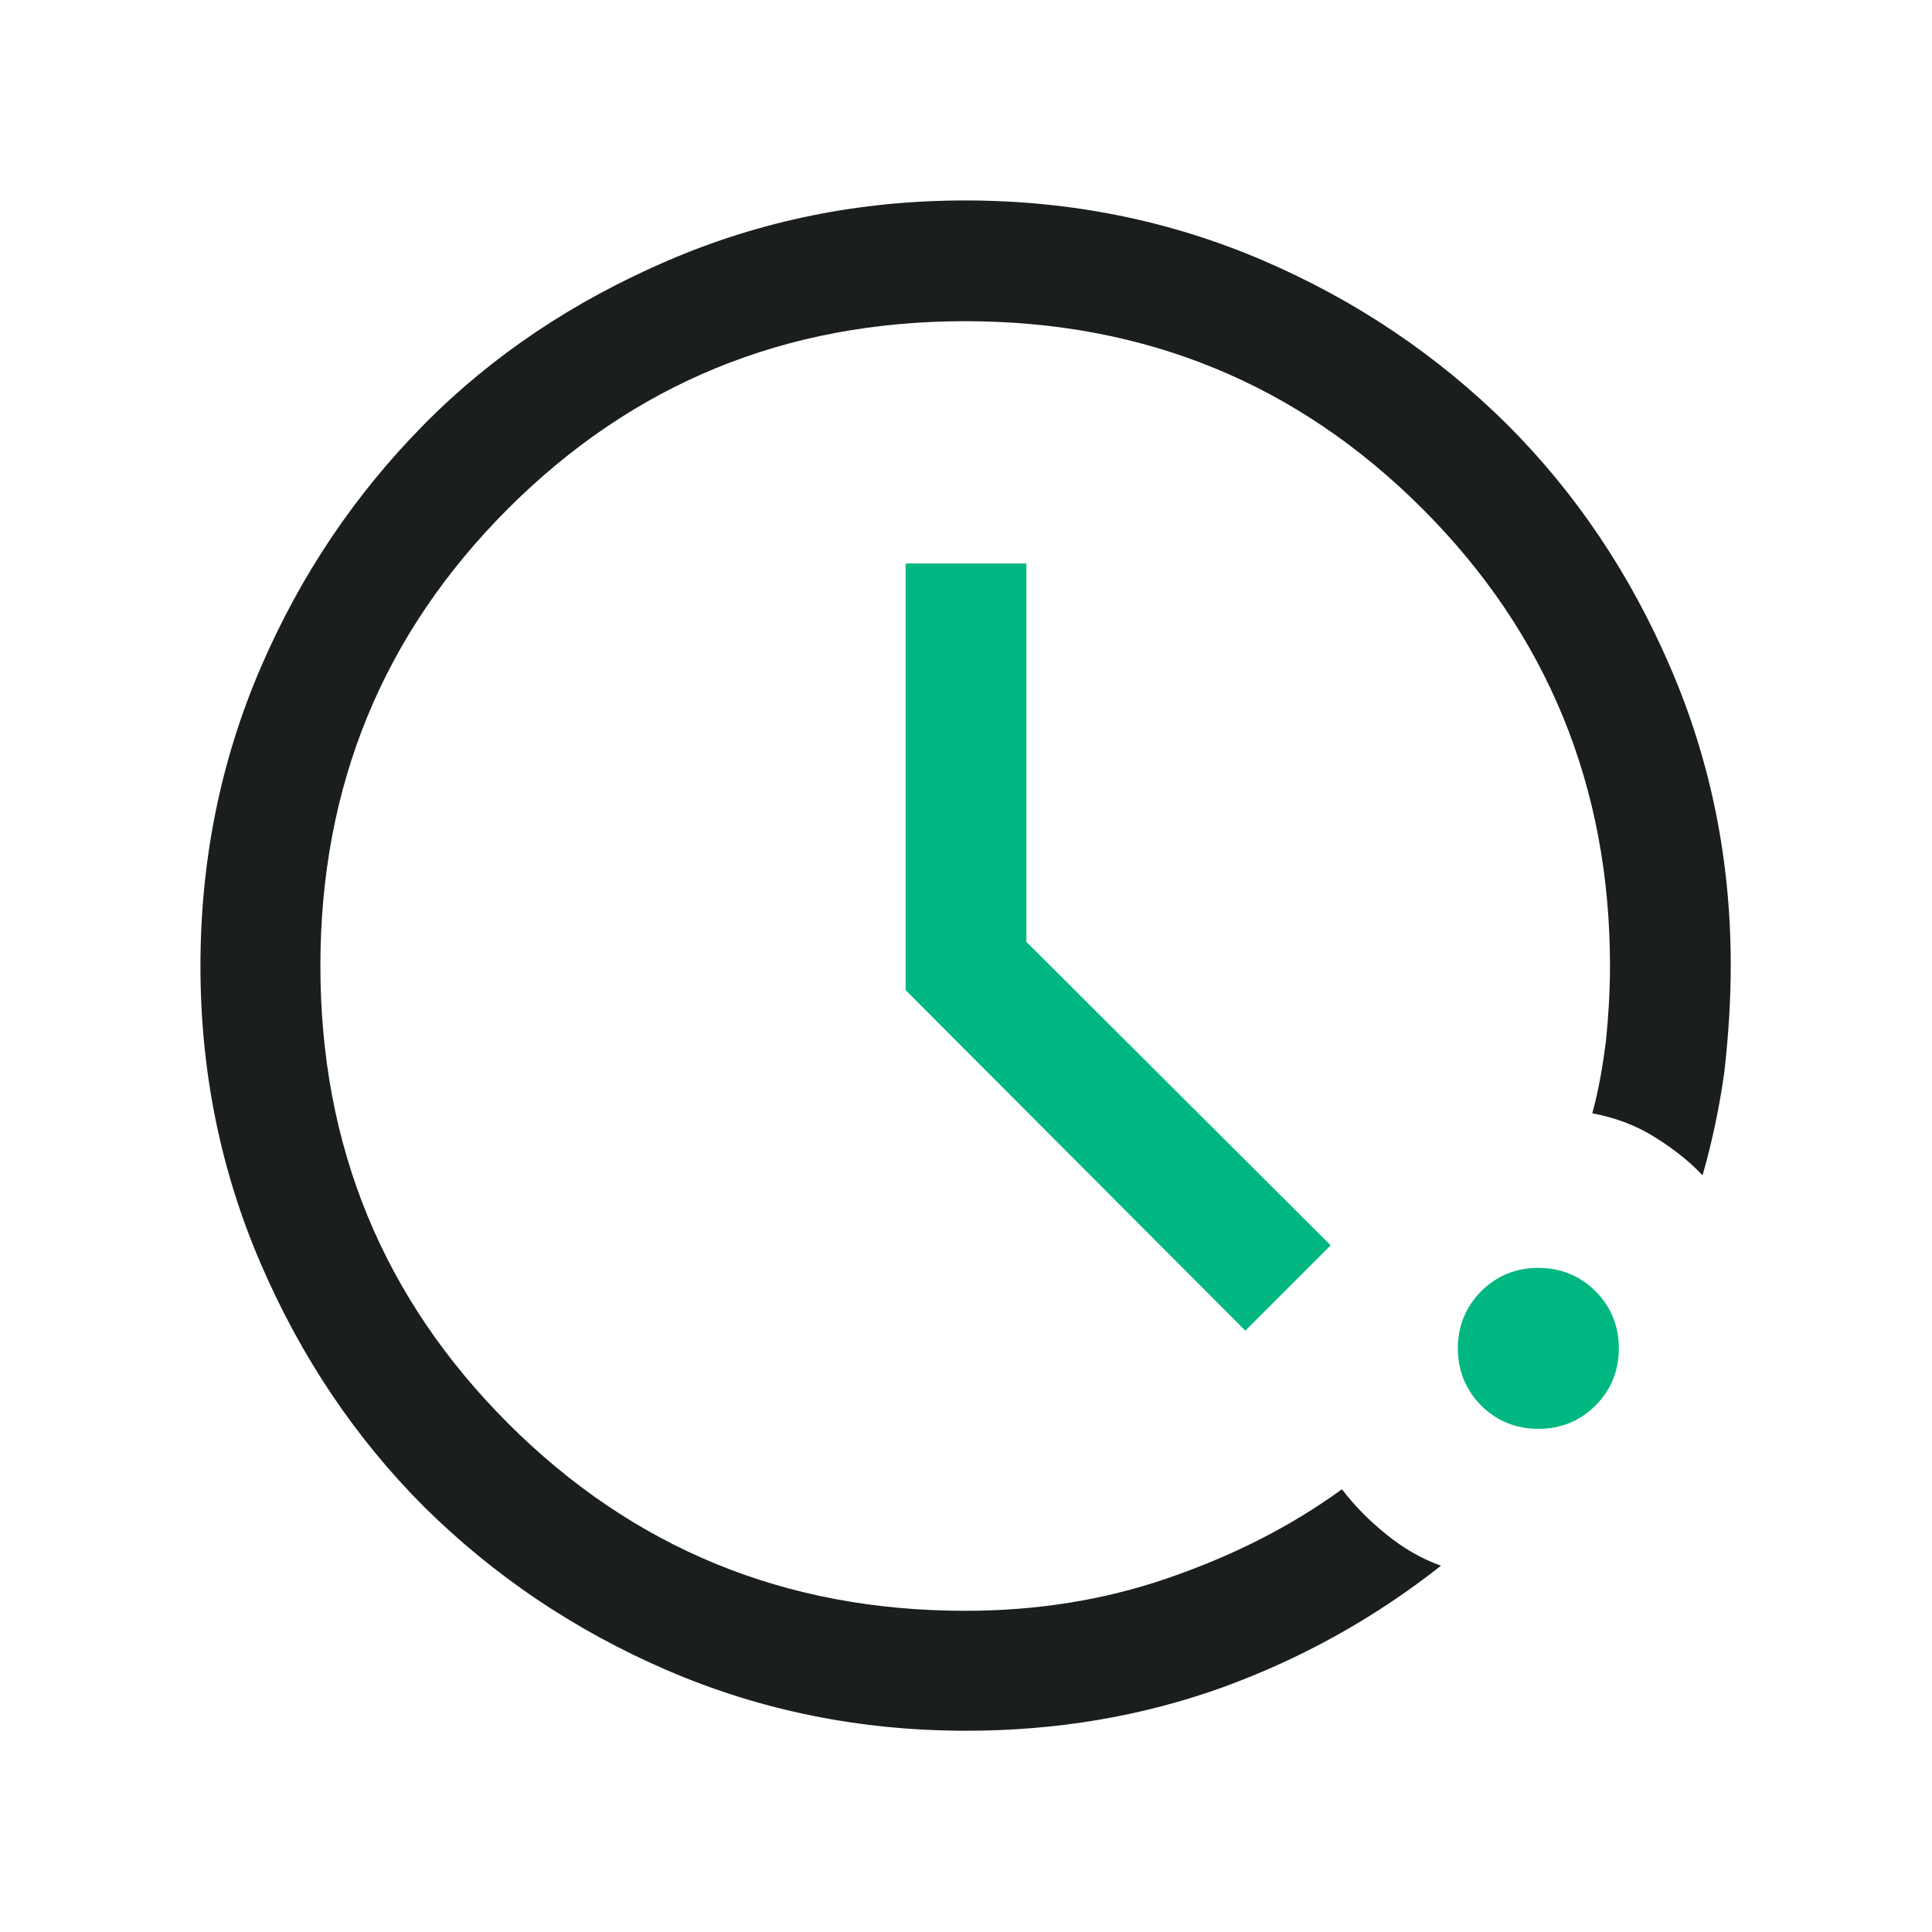 <?xml version="1.0" encoding="UTF-8"?>
<svg xmlns="http://www.w3.org/2000/svg" version="1.1" viewBox="0 0 24 24">
  <defs>
    <style>
      .cls-1 {
        fill: #1a1e1d;
      }

      .cls-2 {
        fill: #00b781;
      }
    </style>
  </defs>
  <!-- Generator: Adobe Illustrator 28.7.1, SVG Export Plug-In . SVG Version: 1.2.0 Build 142)  -->
  <g>
    <g id="Layer_1">
      <path class="cls-1" d="M12,21.5c-1.31,0-2.55-.25-3.71-.75-1.16-.5-2.16-1.18-3.02-2.03-.85-.85-1.53-1.86-2.03-3.02-.5-1.16-.75-2.39-.75-3.7s.25-2.55.75-3.71c.5-1.16,1.18-2.16,2.03-3.02s1.86-1.53,3.02-2.03c1.16-.5,2.39-.75,3.7-.75s2.55.25,3.71.75c1.16.5,2.16,1.18,3.02,2.03.86.86,1.53,1.86,2.03,3.02.5,1.16.75,2.39.75,3.7,0,.45-.03.89-.08,1.33-.06.43-.15.86-.27,1.28-.18-.19-.39-.35-.62-.49-.23-.14-.48-.23-.75-.28.08-.29.13-.59.17-.9.03-.3.05-.61.05-.93,0-2.23-.78-4.13-2.33-5.68s-3.44-2.33-5.68-2.33-4.13.78-5.68,2.33-2.33,3.44-2.33,5.68.78,4.13,2.33,5.68,3.44,2.33,5.68,2.33c.88,0,1.71-.13,2.5-.4s1.52-.63,2.18-1.11c.16.21.34.39.55.56.21.17.43.3.68.39-.81.64-1.72,1.15-2.71,1.51-1,.36-2.06.54-3.19.54Z"/>
      <path class="cls-2" d="M19.11,17.75c-.28,0-.52-.1-.71-.29-.19-.19-.29-.43-.29-.71s.1-.52.29-.71c.19-.19.43-.29.71-.29s.52.1.71.29c.19.19.29.43.29.71s-.1.52-.29.71c-.19.19-.43.29-.71.29Z"/>
      <polygon class="cls-2" points="15.47 16.53 11.25 12.3 11.25 7 12.75 7 12.75 11.7 16.53 15.47 15.47 16.53"/>
    </g>
  </g>
</svg>